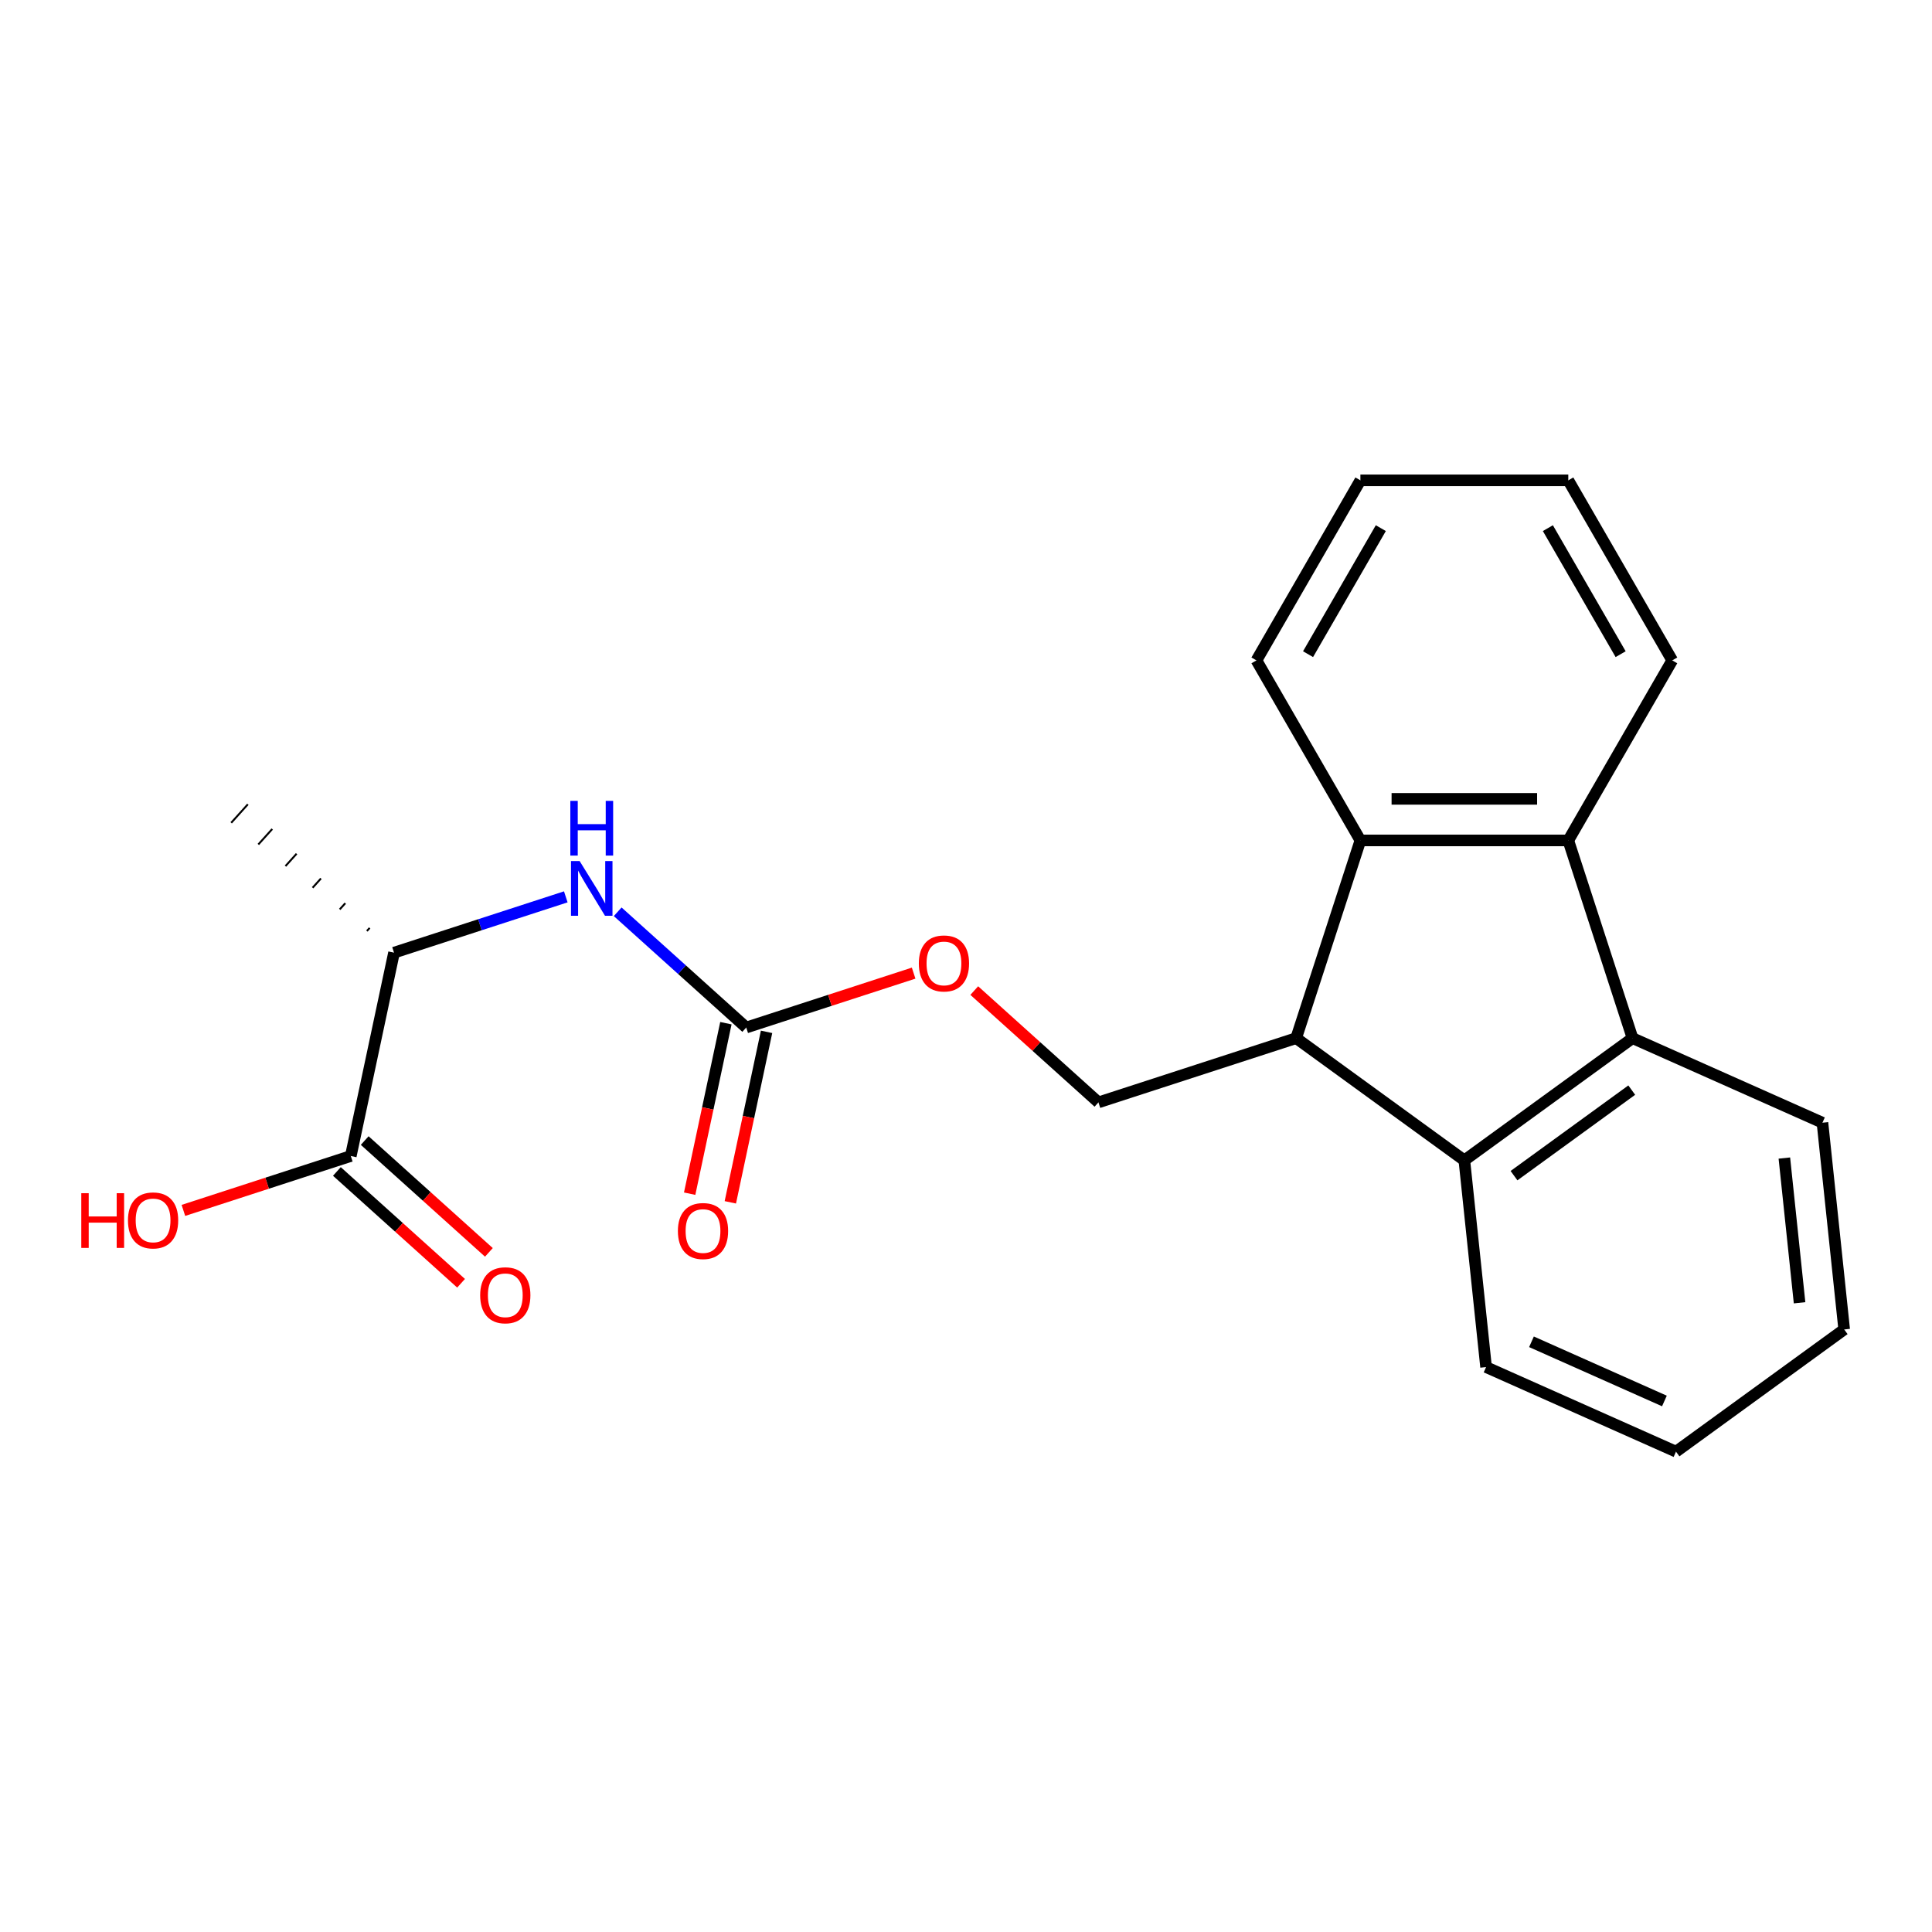 <?xml version='1.0' encoding='iso-8859-1'?>
<svg version='1.1' baseProfile='full'
              xmlns='http://www.w3.org/2000/svg'
                      xmlns:rdkit='http://www.rdkit.org/xml'
                      xmlns:xlink='http://www.w3.org/1999/xlink'
                  xml:space='preserve'
width='1000px' height='1000px' viewBox='0 0 1000 1000'>
<!-- END OF HEADER -->
<rect style='opacity:1.0;fill:#FFFFFF;stroke:none' width='1000' height='1000' x='0' y='0'> </rect>
<path class='bond-2' d='M 670.889,537.342 L 757.943,600.59' style='fill:none;fill-rule:evenodd;stroke:#000000;stroke-width:6px;stroke-linecap:butt;stroke-linejoin:miter;stroke-opacity:1' />
<path class='bond-3' d='M 670.889,537.342 L 704.141,435.004' style='fill:none;fill-rule:evenodd;stroke:#000000;stroke-width:6px;stroke-linecap:butt;stroke-linejoin:miter;stroke-opacity:1' />
<path class='bond-7' d='M 670.889,537.342 L 568.551,570.594' style='fill:none;fill-rule:evenodd;stroke:#000000;stroke-width:6px;stroke-linecap:butt;stroke-linejoin:miter;stroke-opacity:1' />
<path class='bond-0' d='M 811.745,435.004 L 704.141,435.004' style='fill:none;fill-rule:evenodd;stroke:#000000;stroke-width:6px;stroke-linecap:butt;stroke-linejoin:miter;stroke-opacity:1' />
<path class='bond-0' d='M 795.604,413.484 L 720.281,413.484' style='fill:none;fill-rule:evenodd;stroke:#000000;stroke-width:6px;stroke-linecap:butt;stroke-linejoin:miter;stroke-opacity:1' />
<path class='bond-13' d='M 811.745,435.004 L 865.547,341.816' style='fill:none;fill-rule:evenodd;stroke:#000000;stroke-width:6px;stroke-linecap:butt;stroke-linejoin:miter;stroke-opacity:1' />
<path class='bond-22' d='M 811.745,435.004 L 844.996,537.342' style='fill:none;fill-rule:evenodd;stroke:#000000;stroke-width:6px;stroke-linecap:butt;stroke-linejoin:miter;stroke-opacity:1' />
<path class='bond-1' d='M 844.996,537.342 L 757.943,600.59' style='fill:none;fill-rule:evenodd;stroke:#000000;stroke-width:6px;stroke-linecap:butt;stroke-linejoin:miter;stroke-opacity:1' />
<path class='bond-1' d='M 844.588,564.24 L 783.65,608.514' style='fill:none;fill-rule:evenodd;stroke:#000000;stroke-width:6px;stroke-linecap:butt;stroke-linejoin:miter;stroke-opacity:1' />
<path class='bond-14' d='M 844.996,537.342 L 943.298,581.109' style='fill:none;fill-rule:evenodd;stroke:#000000;stroke-width:6px;stroke-linecap:butt;stroke-linejoin:miter;stroke-opacity:1' />
<path class='bond-16' d='M 757.943,600.59 L 769.19,707.605' style='fill:none;fill-rule:evenodd;stroke:#000000;stroke-width:6px;stroke-linecap:butt;stroke-linejoin:miter;stroke-opacity:1' />
<path class='bond-15' d='M 704.141,435.004 L 650.338,341.816' style='fill:none;fill-rule:evenodd;stroke:#000000;stroke-width:6px;stroke-linecap:butt;stroke-linejoin:miter;stroke-opacity:1' />
<path class='bond-4' d='M 386.248,531.844 L 429.572,517.767' style='fill:none;fill-rule:evenodd;stroke:#000000;stroke-width:6px;stroke-linecap:butt;stroke-linejoin:miter;stroke-opacity:1' />
<path class='bond-4' d='M 429.572,517.767 L 472.896,503.69' style='fill:none;fill-rule:evenodd;stroke:#FF0000;stroke-width:6px;stroke-linecap:butt;stroke-linejoin:miter;stroke-opacity:1' />
<path class='bond-5' d='M 386.248,531.844 L 352.98,501.889' style='fill:none;fill-rule:evenodd;stroke:#000000;stroke-width:6px;stroke-linecap:butt;stroke-linejoin:miter;stroke-opacity:1' />
<path class='bond-5' d='M 352.98,501.889 L 319.712,471.935' style='fill:none;fill-rule:evenodd;stroke:#0000FF;stroke-width:6px;stroke-linecap:butt;stroke-linejoin:miter;stroke-opacity:1' />
<path class='bond-10' d='M 375.723,529.607 L 366.344,573.728' style='fill:none;fill-rule:evenodd;stroke:#000000;stroke-width:6px;stroke-linecap:butt;stroke-linejoin:miter;stroke-opacity:1' />
<path class='bond-10' d='M 366.344,573.728 L 356.966,617.849' style='fill:none;fill-rule:evenodd;stroke:#FF0000;stroke-width:6px;stroke-linecap:butt;stroke-linejoin:miter;stroke-opacity:1' />
<path class='bond-10' d='M 396.773,534.081 L 387.395,578.202' style='fill:none;fill-rule:evenodd;stroke:#000000;stroke-width:6px;stroke-linecap:butt;stroke-linejoin:miter;stroke-opacity:1' />
<path class='bond-10' d='M 387.395,578.202 L 378.017,622.324' style='fill:none;fill-rule:evenodd;stroke:#FF0000;stroke-width:6px;stroke-linecap:butt;stroke-linejoin:miter;stroke-opacity:1' />
<path class='bond-8' d='M 292.852,464.206 L 248.398,478.65' style='fill:none;fill-rule:evenodd;stroke:#0000FF;stroke-width:6px;stroke-linecap:butt;stroke-linejoin:miter;stroke-opacity:1' />
<path class='bond-8' d='M 248.398,478.65 L 203.945,493.094' style='fill:none;fill-rule:evenodd;stroke:#000000;stroke-width:6px;stroke-linecap:butt;stroke-linejoin:miter;stroke-opacity:1' />
<path class='bond-6' d='M 181.572,598.347 L 203.945,493.094' style='fill:none;fill-rule:evenodd;stroke:#000000;stroke-width:6px;stroke-linecap:butt;stroke-linejoin:miter;stroke-opacity:1' />
<path class='bond-11' d='M 174.372,606.344 L 206.51,635.28' style='fill:none;fill-rule:evenodd;stroke:#000000;stroke-width:6px;stroke-linecap:butt;stroke-linejoin:miter;stroke-opacity:1' />
<path class='bond-11' d='M 206.51,635.28 L 238.648,664.217' style='fill:none;fill-rule:evenodd;stroke:#FF0000;stroke-width:6px;stroke-linecap:butt;stroke-linejoin:miter;stroke-opacity:1' />
<path class='bond-11' d='M 188.773,590.35 L 220.91,619.287' style='fill:none;fill-rule:evenodd;stroke:#000000;stroke-width:6px;stroke-linecap:butt;stroke-linejoin:miter;stroke-opacity:1' />
<path class='bond-11' d='M 220.91,619.287 L 253.048,648.224' style='fill:none;fill-rule:evenodd;stroke:#FF0000;stroke-width:6px;stroke-linecap:butt;stroke-linejoin:miter;stroke-opacity:1' />
<path class='bond-12' d='M 181.572,598.347 L 138.249,612.424' style='fill:none;fill-rule:evenodd;stroke:#000000;stroke-width:6px;stroke-linecap:butt;stroke-linejoin:miter;stroke-opacity:1' />
<path class='bond-12' d='M 138.249,612.424 L 94.925,626.501' style='fill:none;fill-rule:evenodd;stroke:#FF0000;stroke-width:6px;stroke-linecap:butt;stroke-linejoin:miter;stroke-opacity:1' />
<path class='bond-9' d='M 568.551,570.594 L 536.414,541.657' style='fill:none;fill-rule:evenodd;stroke:#000000;stroke-width:6px;stroke-linecap:butt;stroke-linejoin:miter;stroke-opacity:1' />
<path class='bond-9' d='M 536.414,541.657 L 504.276,512.72' style='fill:none;fill-rule:evenodd;stroke:#FF0000;stroke-width:6px;stroke-linecap:butt;stroke-linejoin:miter;stroke-opacity:1' />
<path class='bond-17' d='M 191.337,480.294 L 189.897,481.894' style='fill:none;fill-rule:evenodd;stroke:#000000;stroke-width:1.0px;stroke-linecap:butt;stroke-linejoin:miter;stroke-opacity:1' />
<path class='bond-17' d='M 178.729,467.494 L 175.849,470.693' style='fill:none;fill-rule:evenodd;stroke:#000000;stroke-width:1.0px;stroke-linecap:butt;stroke-linejoin:miter;stroke-opacity:1' />
<path class='bond-17' d='M 166.122,454.695 L 161.802,459.492' style='fill:none;fill-rule:evenodd;stroke:#000000;stroke-width:1.0px;stroke-linecap:butt;stroke-linejoin:miter;stroke-opacity:1' />
<path class='bond-17' d='M 153.514,441.895 L 147.754,448.292' style='fill:none;fill-rule:evenodd;stroke:#000000;stroke-width:1.0px;stroke-linecap:butt;stroke-linejoin:miter;stroke-opacity:1' />
<path class='bond-17' d='M 140.907,429.095 L 133.707,437.091' style='fill:none;fill-rule:evenodd;stroke:#000000;stroke-width:1.0px;stroke-linecap:butt;stroke-linejoin:miter;stroke-opacity:1' />
<path class='bond-17' d='M 128.299,416.295 L 119.659,425.891' style='fill:none;fill-rule:evenodd;stroke:#000000;stroke-width:1.0px;stroke-linecap:butt;stroke-linejoin:miter;stroke-opacity:1' />
<path class='bond-23' d='M 865.547,341.816 L 811.745,248.628' style='fill:none;fill-rule:evenodd;stroke:#000000;stroke-width:6px;stroke-linecap:butt;stroke-linejoin:miter;stroke-opacity:1' />
<path class='bond-23' d='M 838.839,338.599 L 801.178,273.367' style='fill:none;fill-rule:evenodd;stroke:#000000;stroke-width:6px;stroke-linecap:butt;stroke-linejoin:miter;stroke-opacity:1' />
<path class='bond-24' d='M 943.298,581.109 L 954.545,688.124' style='fill:none;fill-rule:evenodd;stroke:#000000;stroke-width:6px;stroke-linecap:butt;stroke-linejoin:miter;stroke-opacity:1' />
<path class='bond-24' d='M 923.582,599.41 L 931.455,674.321' style='fill:none;fill-rule:evenodd;stroke:#000000;stroke-width:6px;stroke-linecap:butt;stroke-linejoin:miter;stroke-opacity:1' />
<path class='bond-20' d='M 650.338,341.816 L 704.141,248.628' style='fill:none;fill-rule:evenodd;stroke:#000000;stroke-width:6px;stroke-linecap:butt;stroke-linejoin:miter;stroke-opacity:1' />
<path class='bond-20' d='M 677.046,338.599 L 714.708,273.367' style='fill:none;fill-rule:evenodd;stroke:#000000;stroke-width:6px;stroke-linecap:butt;stroke-linejoin:miter;stroke-opacity:1' />
<path class='bond-19' d='M 769.19,707.605 L 867.492,751.372' style='fill:none;fill-rule:evenodd;stroke:#000000;stroke-width:6px;stroke-linecap:butt;stroke-linejoin:miter;stroke-opacity:1' />
<path class='bond-19' d='M 792.689,694.51 L 861.5,725.146' style='fill:none;fill-rule:evenodd;stroke:#000000;stroke-width:6px;stroke-linecap:butt;stroke-linejoin:miter;stroke-opacity:1' />
<path class='bond-18' d='M 954.545,688.124 L 867.492,751.372' style='fill:none;fill-rule:evenodd;stroke:#000000;stroke-width:6px;stroke-linecap:butt;stroke-linejoin:miter;stroke-opacity:1' />
<path class='bond-21' d='M 704.141,248.628 L 811.745,248.628' style='fill:none;fill-rule:evenodd;stroke:#000000;stroke-width:6px;stroke-linecap:butt;stroke-linejoin:miter;stroke-opacity:1' />
<path  class='atom-6' d='M 300.022 445.683
L 309.302 460.683
Q 310.222 462.163, 311.702 464.843
Q 313.182 467.523, 313.262 467.683
L 313.262 445.683
L 317.022 445.683
L 317.022 474.003
L 313.142 474.003
L 303.182 457.603
Q 302.022 455.683, 300.782 453.483
Q 299.582 451.283, 299.222 450.603
L 299.222 474.003
L 295.542 474.003
L 295.542 445.683
L 300.022 445.683
' fill='#0000FF'/>
<path  class='atom-6' d='M 295.202 414.531
L 299.042 414.531
L 299.042 426.571
L 313.522 426.571
L 313.522 414.531
L 317.362 414.531
L 317.362 442.851
L 313.522 442.851
L 313.522 429.771
L 299.042 429.771
L 299.042 442.851
L 295.202 442.851
L 295.202 414.531
' fill='#0000FF'/>
<path  class='atom-10' d='M 475.586 498.672
Q 475.586 491.872, 478.946 488.072
Q 482.306 484.272, 488.586 484.272
Q 494.866 484.272, 498.226 488.072
Q 501.586 491.872, 501.586 498.672
Q 501.586 505.552, 498.186 509.472
Q 494.786 513.352, 488.586 513.352
Q 482.346 513.352, 478.946 509.472
Q 475.586 505.592, 475.586 498.672
M 488.586 510.152
Q 492.906 510.152, 495.226 507.272
Q 497.586 504.352, 497.586 498.672
Q 497.586 493.112, 495.226 490.312
Q 492.906 487.472, 488.586 487.472
Q 484.266 487.472, 481.906 490.272
Q 479.586 493.072, 479.586 498.672
Q 479.586 504.392, 481.906 507.272
Q 484.266 510.152, 488.586 510.152
' fill='#FF0000'/>
<path  class='atom-11' d='M 350.876 637.177
Q 350.876 630.377, 354.236 626.577
Q 357.596 622.777, 363.876 622.777
Q 370.156 622.777, 373.516 626.577
Q 376.876 630.377, 376.876 637.177
Q 376.876 644.057, 373.476 647.977
Q 370.076 651.857, 363.876 651.857
Q 357.636 651.857, 354.236 647.977
Q 350.876 644.097, 350.876 637.177
M 363.876 648.657
Q 368.196 648.657, 370.516 645.777
Q 372.876 642.857, 372.876 637.177
Q 372.876 631.617, 370.516 628.817
Q 368.196 625.977, 363.876 625.977
Q 359.556 625.977, 357.196 628.777
Q 354.876 631.577, 354.876 637.177
Q 354.876 642.897, 357.196 645.777
Q 359.556 648.657, 363.876 648.657
' fill='#FF0000'/>
<path  class='atom-12' d='M 248.538 670.428
Q 248.538 663.628, 251.898 659.828
Q 255.258 656.028, 261.538 656.028
Q 267.818 656.028, 271.178 659.828
Q 274.538 663.628, 274.538 670.428
Q 274.538 677.308, 271.138 681.228
Q 267.738 685.108, 261.538 685.108
Q 255.298 685.108, 251.898 681.228
Q 248.538 677.348, 248.538 670.428
M 261.538 681.908
Q 265.858 681.908, 268.178 679.028
Q 270.538 676.108, 270.538 670.428
Q 270.538 664.868, 268.178 662.068
Q 265.858 659.228, 261.538 659.228
Q 257.218 659.228, 254.858 662.028
Q 252.538 664.828, 252.538 670.428
Q 252.538 676.148, 254.858 679.028
Q 257.218 681.908, 261.538 681.908
' fill='#FF0000'/>
<path  class='atom-13' d='M 42.075 617.599
L 45.915 617.599
L 45.915 629.639
L 60.395 629.639
L 60.395 617.599
L 64.235 617.599
L 64.235 645.919
L 60.395 645.919
L 60.395 632.839
L 45.915 632.839
L 45.915 645.919
L 42.075 645.919
L 42.075 617.599
' fill='#FF0000'/>
<path  class='atom-13' d='M 66.235 631.679
Q 66.235 624.879, 69.595 621.079
Q 72.955 617.279, 79.235 617.279
Q 85.515 617.279, 88.875 621.079
Q 92.235 624.879, 92.235 631.679
Q 92.235 638.559, 88.835 642.479
Q 85.435 646.359, 79.235 646.359
Q 72.995 646.359, 69.595 642.479
Q 66.235 638.599, 66.235 631.679
M 79.235 643.159
Q 83.555 643.159, 85.875 640.279
Q 88.235 637.359, 88.235 631.679
Q 88.235 626.119, 85.875 623.319
Q 83.555 620.479, 79.235 620.479
Q 74.915 620.479, 72.555 623.279
Q 70.235 626.079, 70.235 631.679
Q 70.235 637.399, 72.555 640.279
Q 74.915 643.159, 79.235 643.159
' fill='#FF0000'/>
</svg>
